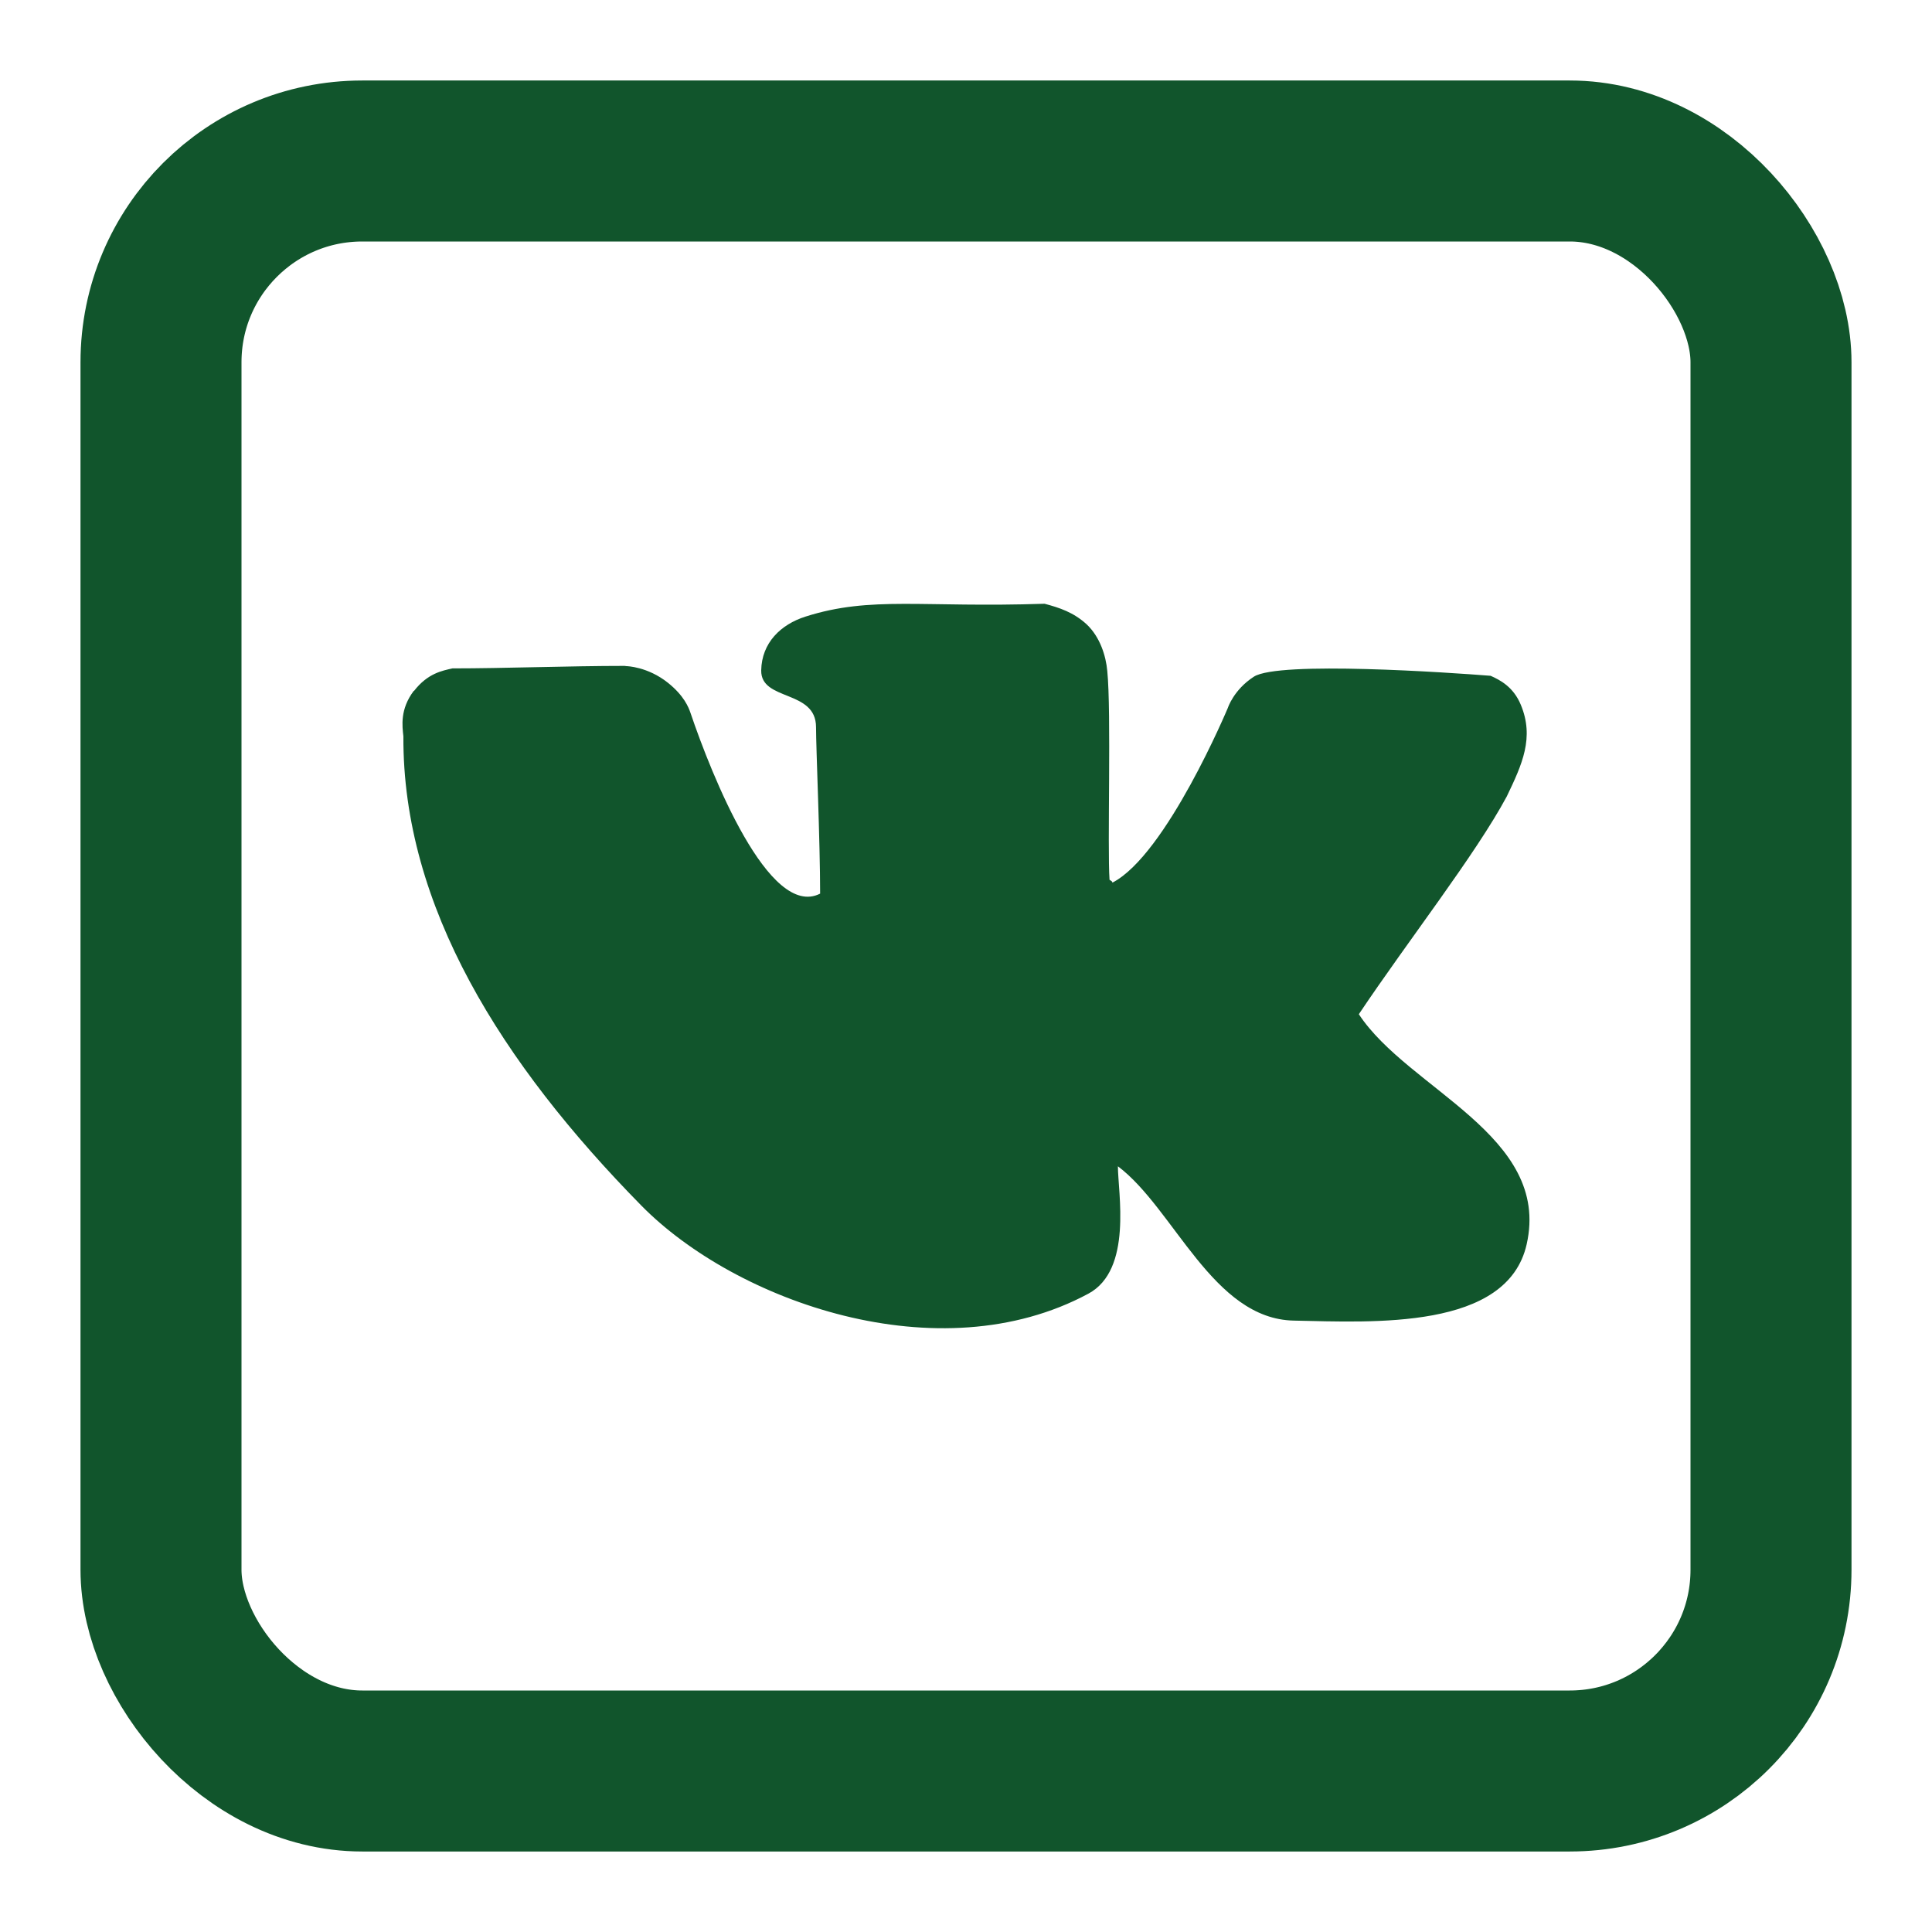 <svg width="24" height="24" viewBox="0 0 24 24" fill="none" xmlns="http://www.w3.org/2000/svg">
<path d="M10.008 7.659C9.697 7.757 9.462 7.987 9.456 8.328C9.45 8.714 10.137 8.563 10.137 9.033C10.137 9.296 10.188 10.456 10.188 11.101C9.553 11.424 8.837 9.622 8.578 8.857C8.554 8.786 8.497 8.642 8.299 8.483C8.044 8.279 7.782 8.275 7.782 8.275L7.758 8.272C7.071 8.272 6.27 8.303 5.62 8.303C5.494 8.332 5.314 8.363 5.144 8.582H5.14C4.967 8.811 4.997 9.019 5.011 9.146C5 11.26 6.236 13.215 7.966 14.975C9.138 16.167 11.665 17.07 13.521 16.07C14.072 15.773 13.887 14.811 13.887 14.488C14.586 15.014 15.066 16.386 16.073 16.405C17.061 16.425 18.725 16.524 18.965 15.456C19.269 14.105 17.497 13.536 16.88 12.599C17.491 11.686 18.331 10.614 18.718 9.893C18.909 9.495 19.062 9.163 18.892 8.755C18.8 8.533 18.636 8.448 18.517 8.395C18.013 8.355 15.883 8.208 15.576 8.406C15.325 8.568 15.253 8.793 15.253 8.793C15.253 8.793 14.49 10.617 13.82 10.964C13.81 10.954 13.83 10.957 13.783 10.929C13.755 10.529 13.806 8.84 13.755 8.335C13.738 8.145 13.664 7.912 13.5 7.757C13.337 7.606 13.16 7.549 12.976 7.5C11.457 7.551 10.822 7.4 10.008 7.659Z" fill="#11552C"/>
<rect x="2" y="2" width="20" height="20" rx="2.5" stroke="#11552C" stroke-width="2"/>
</svg>
